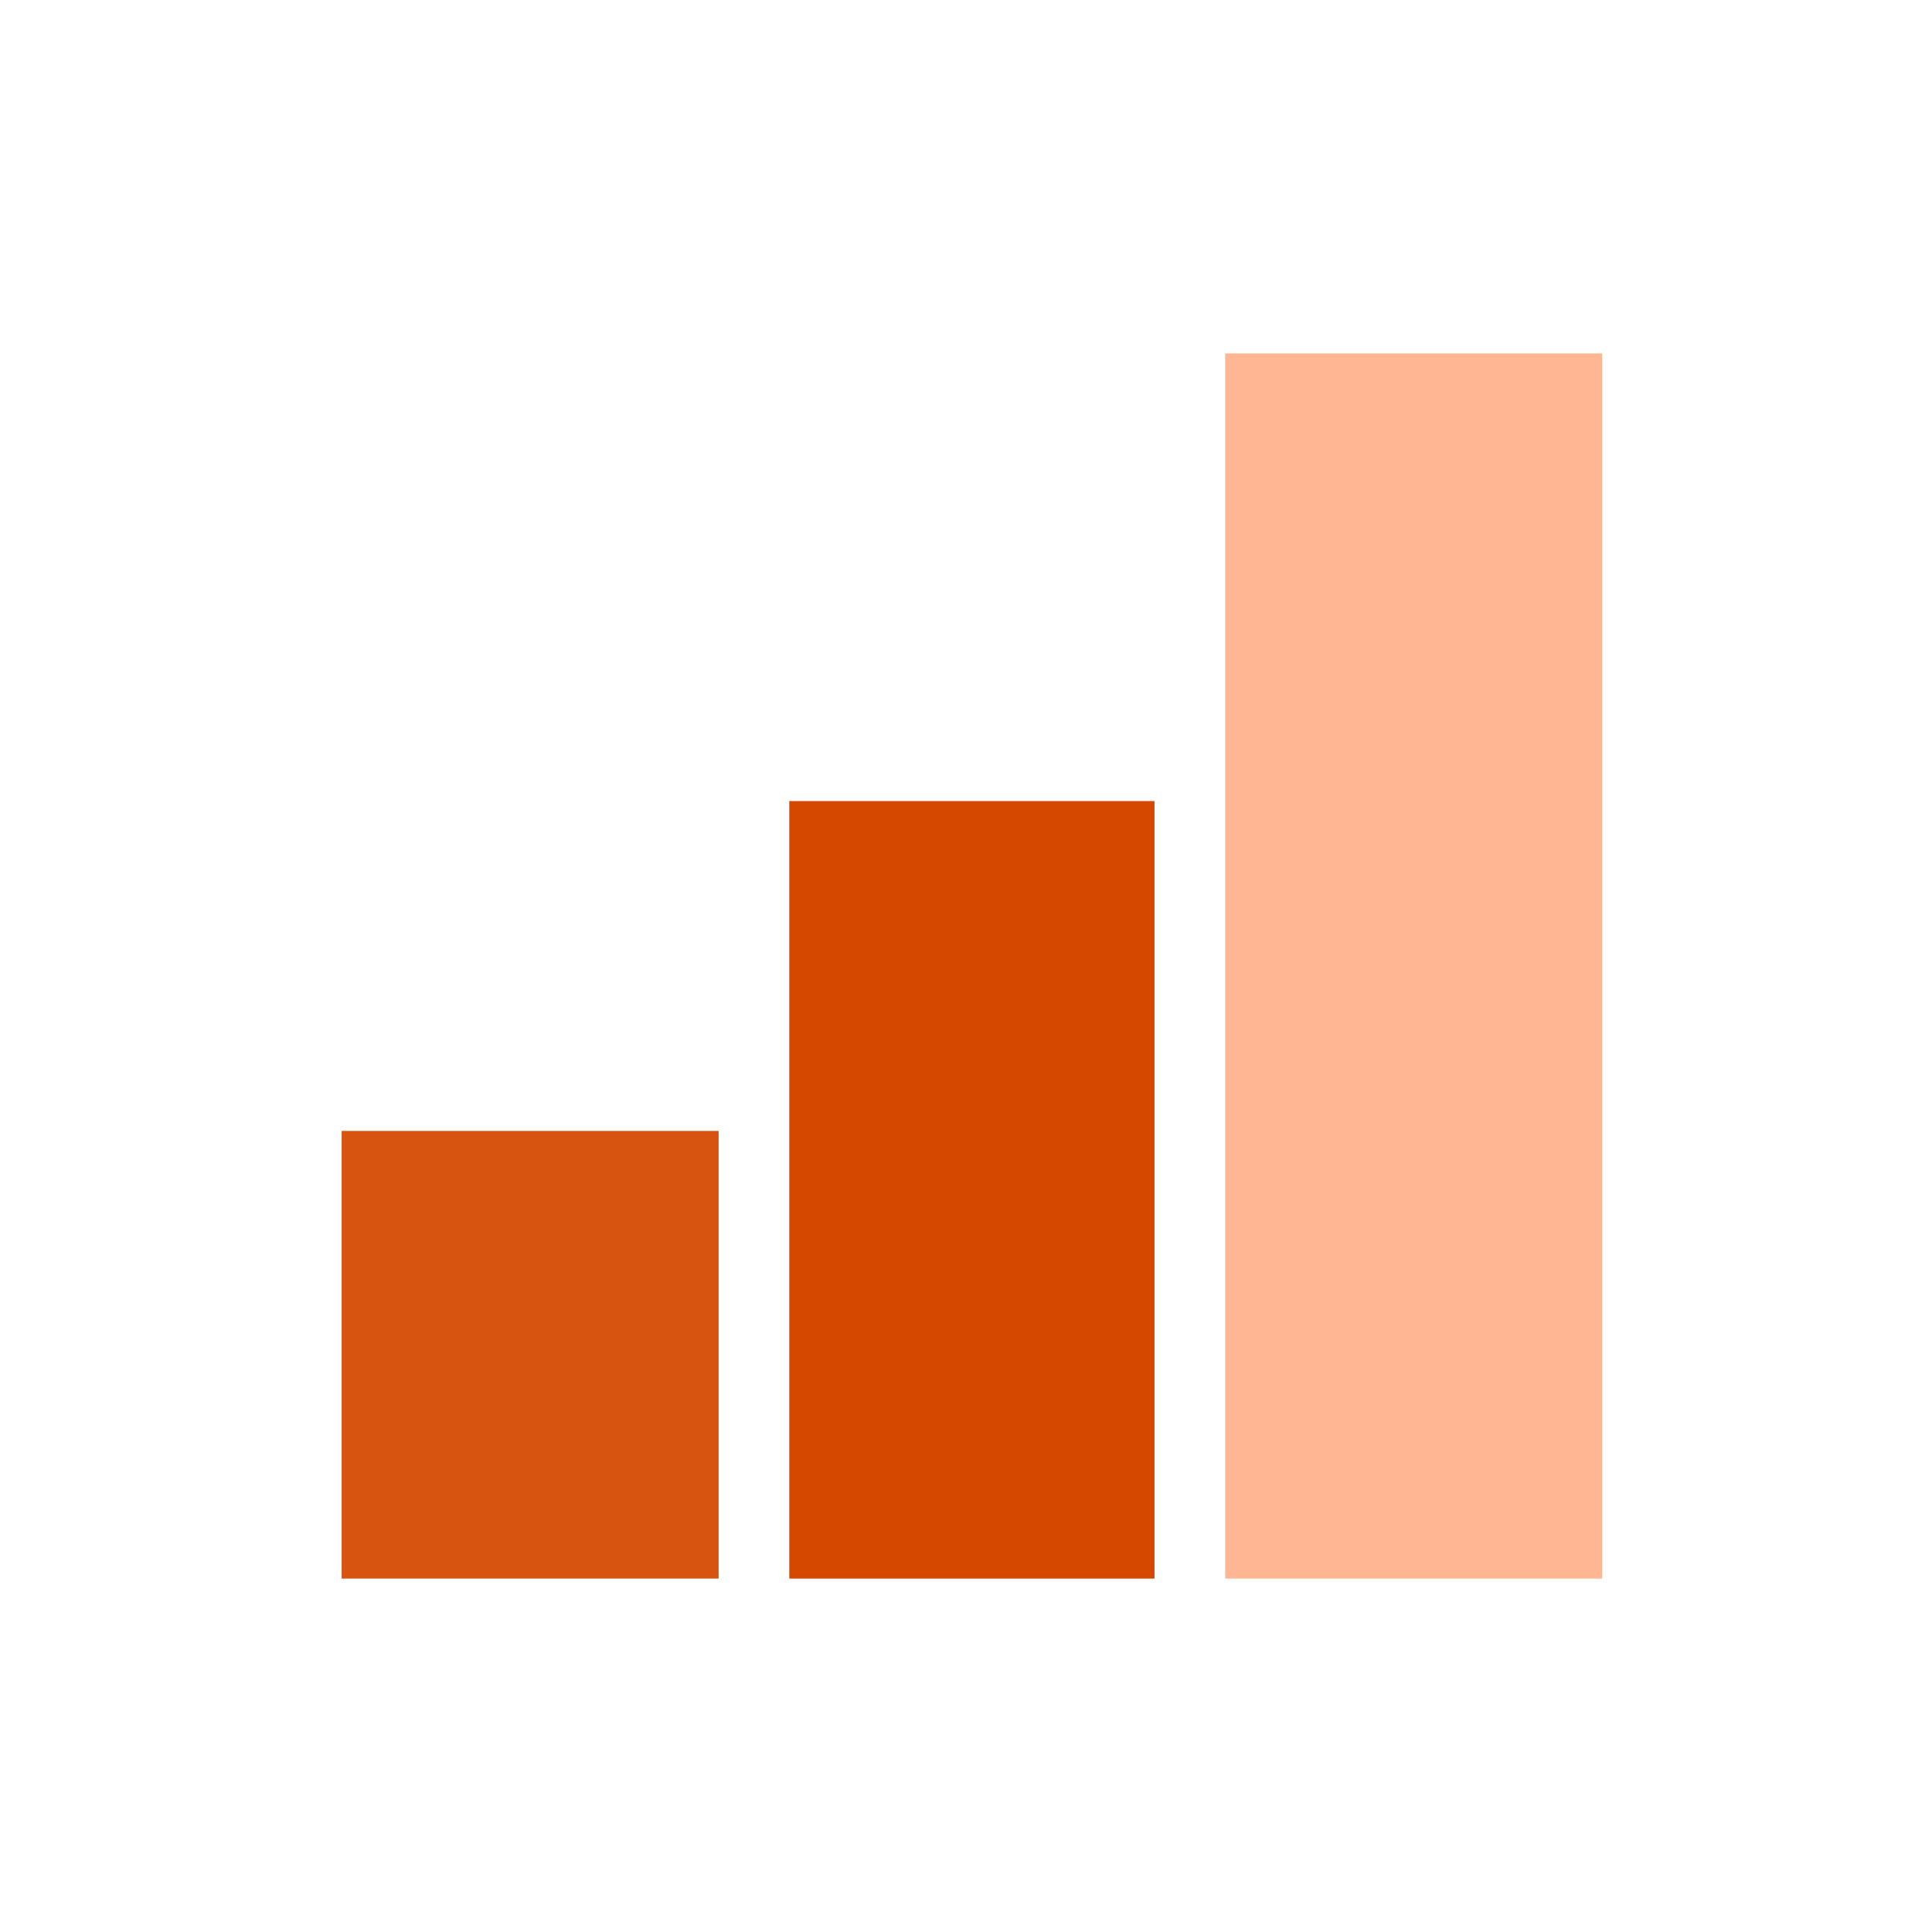 <svg width="164" height="164" viewBox="0 0 164 164" fill="none" xmlns="http://www.w3.org/2000/svg">
<rect x="104" y="30" width="32" height="104" fill="#FFB793"/>
<rect x="67" y="68" width="31" height="66" fill="#D54800"/>
<rect x="29" y="96" width="32" height="38" fill="#D75310"/>
</svg>
